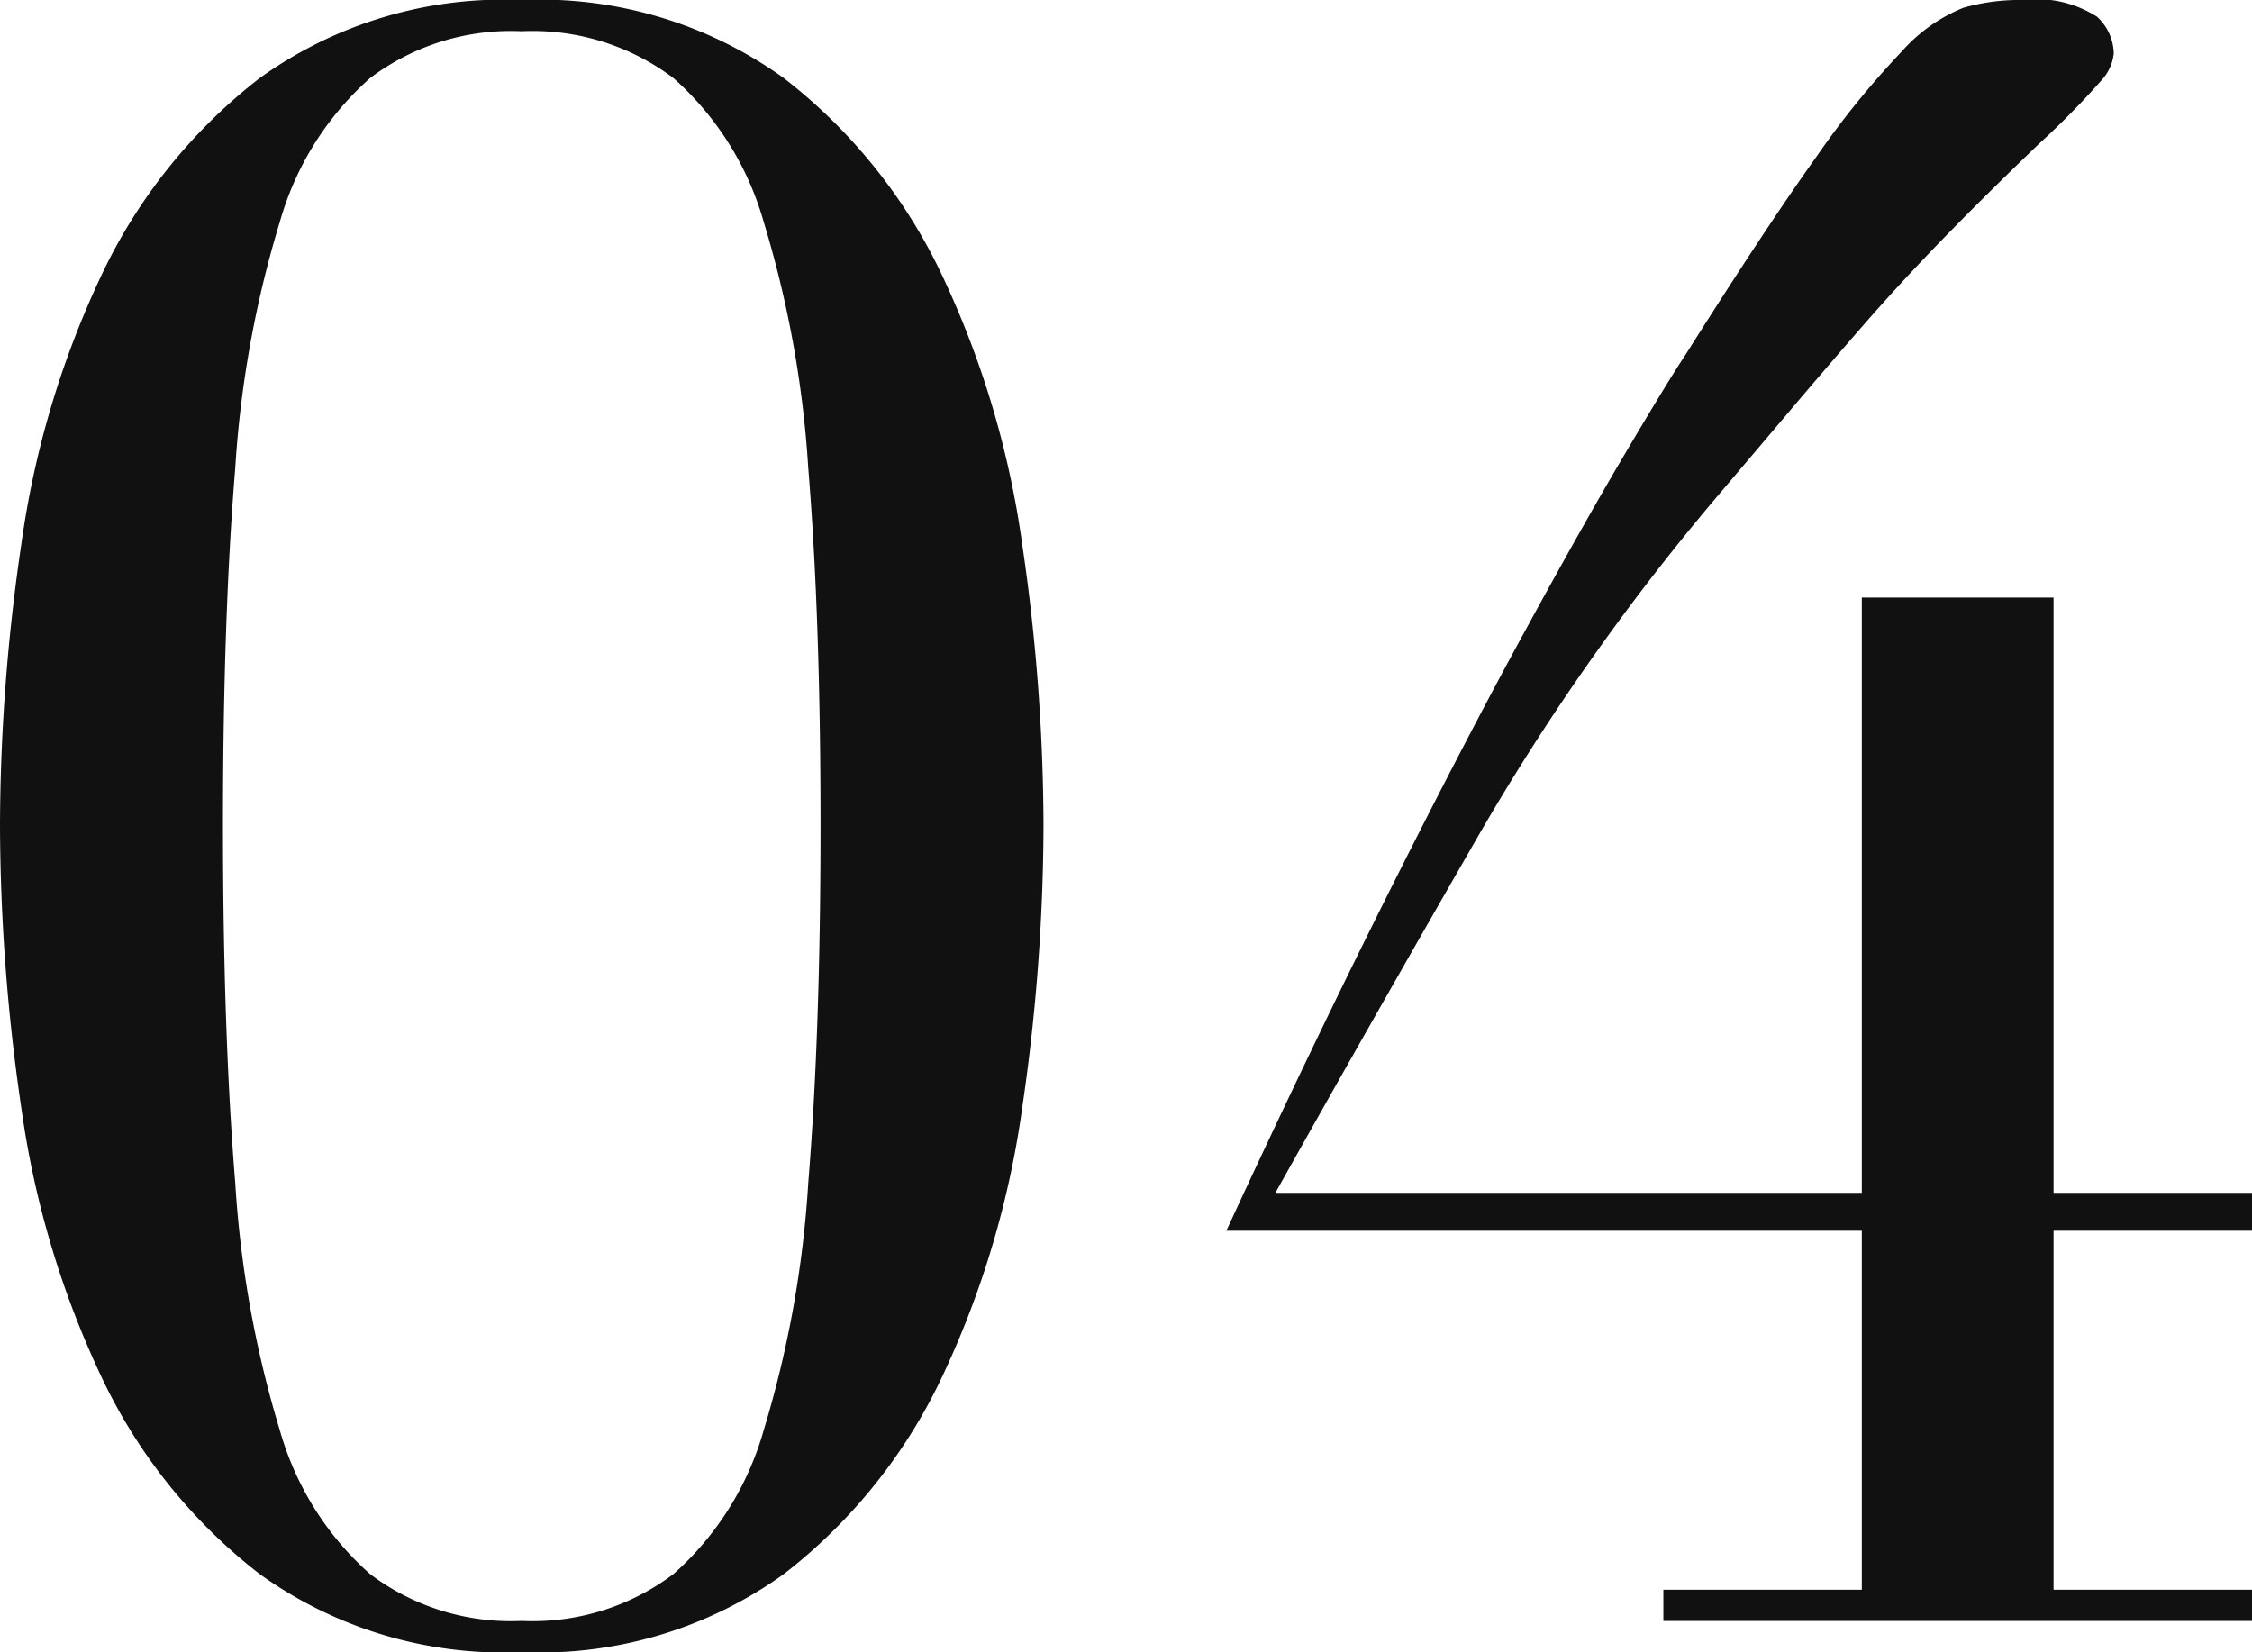 <svg xmlns="http://www.w3.org/2000/svg" width="40.4" height="29.64" viewBox="0 0 40.4 29.64">
  <path id="パス_6828" data-name="パス 6828" d="M-16.26-14.28q0,3.72.22,6.42a19.284,19.284,0,0,0,.8,4.44A5.417,5.417,0,0,0-13.62-.84,4.2,4.2,0,0,0-10.9,0,4.2,4.2,0,0,0-8.18-.84,5.417,5.417,0,0,0-6.56-3.42a19.284,19.284,0,0,0,.8-4.44q.22-2.7.22-6.42t-.22-6.4a19.227,19.227,0,0,0-.8-4.42,5.417,5.417,0,0,0-1.62-2.58,4.2,4.2,0,0,0-2.72-.84,4.2,4.2,0,0,0-2.72.84,5.417,5.417,0,0,0-1.62,2.58,19.228,19.228,0,0,0-.8,4.42Q-16.26-18-16.26-14.28Zm-4,0a35,35,0,0,1,.38-5.02,16.62,16.62,0,0,1,1.42-4.8,9.712,9.712,0,0,1,2.86-3.58,7.491,7.491,0,0,1,4.7-1.4,7.491,7.491,0,0,1,4.7,1.4A9.712,9.712,0,0,1-3.34-24.1a16.62,16.62,0,0,1,1.42,4.8,35,35,0,0,1,.38,5.02,35.258,35.258,0,0,1-.38,5.06,16.62,16.62,0,0,1-1.42,4.8A9.712,9.712,0,0,1-6.2-.84,7.491,7.491,0,0,1-10.9.56a7.491,7.491,0,0,1-4.7-1.4,9.712,9.712,0,0,1-2.86-3.58,16.62,16.62,0,0,1-1.42-4.8A35.259,35.259,0,0,1-20.26-14.28ZM9.58-.56h3.56V-7H1.74q1.48-3.2,2.82-5.88T7-17.58q1.1-2.02,1.88-3.34t1.1-1.8q1.44-2.28,2.34-3.54a15.622,15.622,0,0,1,1.54-1.9,2.955,2.955,0,0,1,1.1-.78,3.646,3.646,0,0,1,1.06-.14,2.02,2.02,0,0,1,1.34.3.917.917,0,0,1,.3.66.838.838,0,0,1-.22.48,14.528,14.528,0,0,1-1.1,1.12q-.92.88-1.7,1.68t-1.46,1.58q-.68.78-1.34,1.56T10.5-20.12a41.8,41.8,0,0,0-4.3,6.14q-1.9,3.3-3.58,6.3H13.14V-18.36h3.44V-7.68h3.56V-7H16.58V-.56h3.56V0H9.58Z" transform="translate(20.26 29.08)" fill="#111"/>
</svg>
